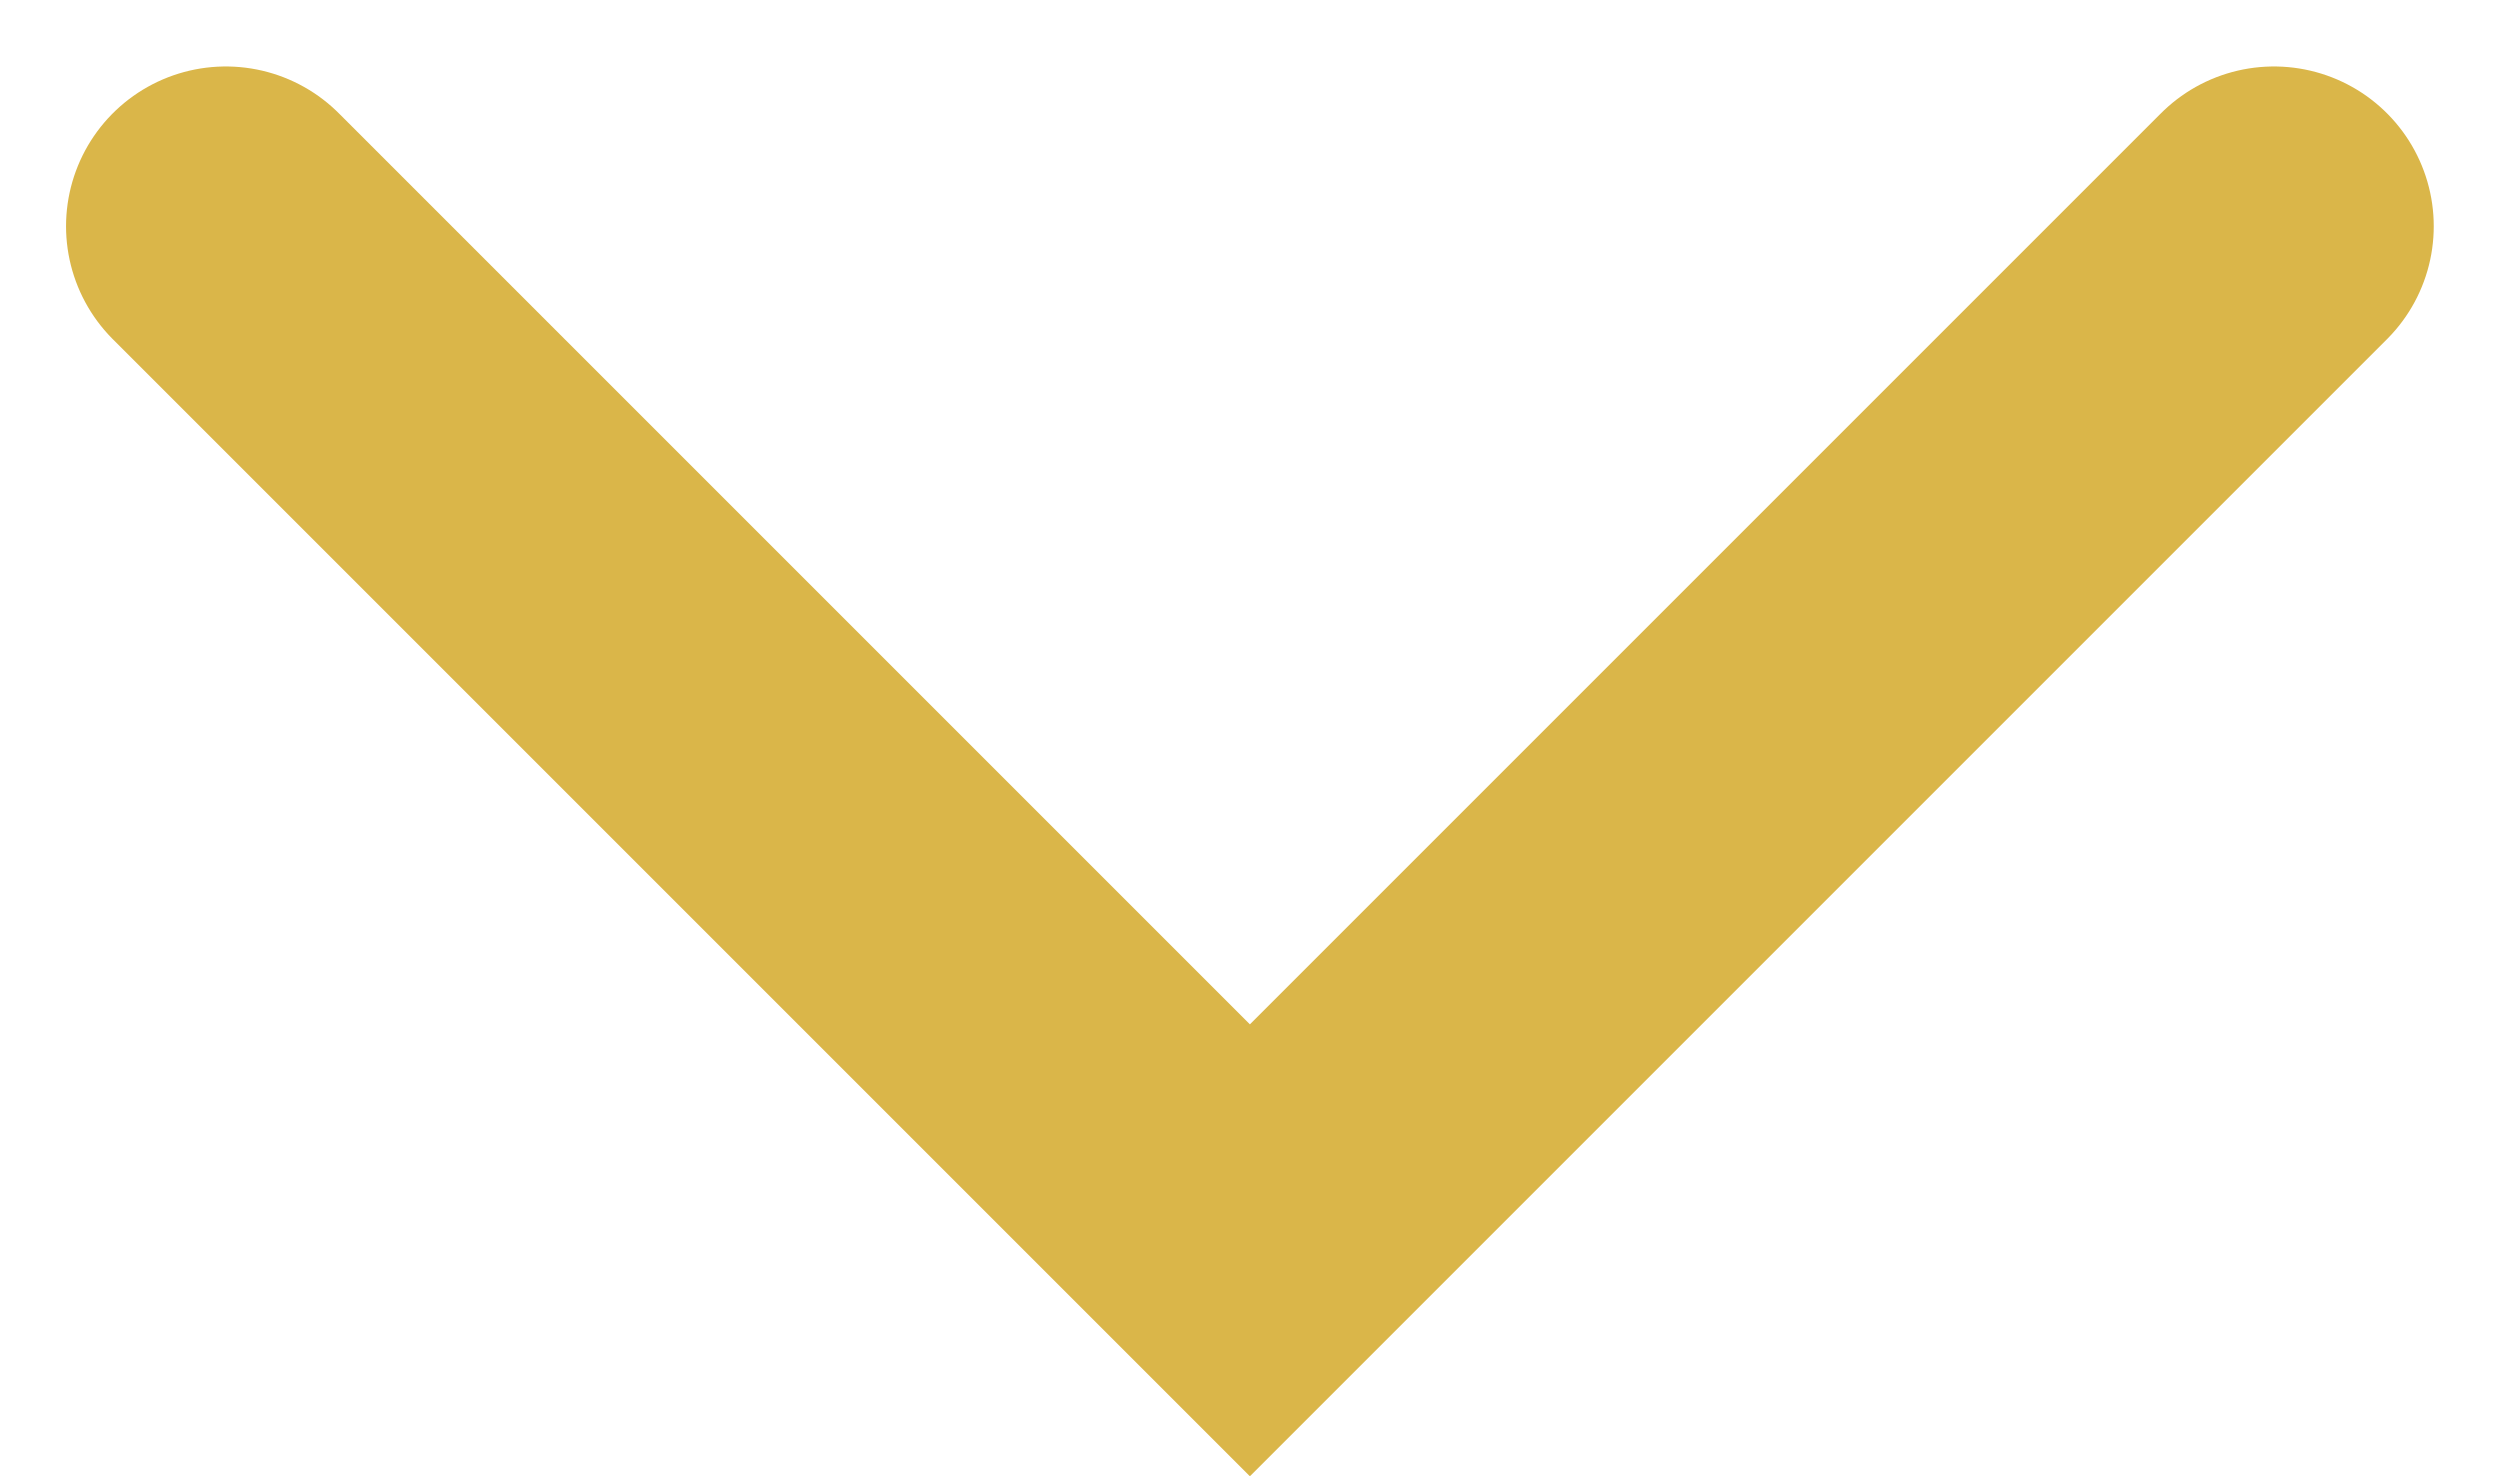 <svg xmlns="http://www.w3.org/2000/svg" width="11.735" height="6.928" viewBox="0 0 11.735 6.928">
  <path id="Path_9" data-name="Path 9" d="M411.38,59l4.807,4.807L420.994,59" transform="translate(-410.32 -57.938)" fill="none" stroke="#dab649" stroke-linecap="round" stroke-width="1.5"/>
</svg>
